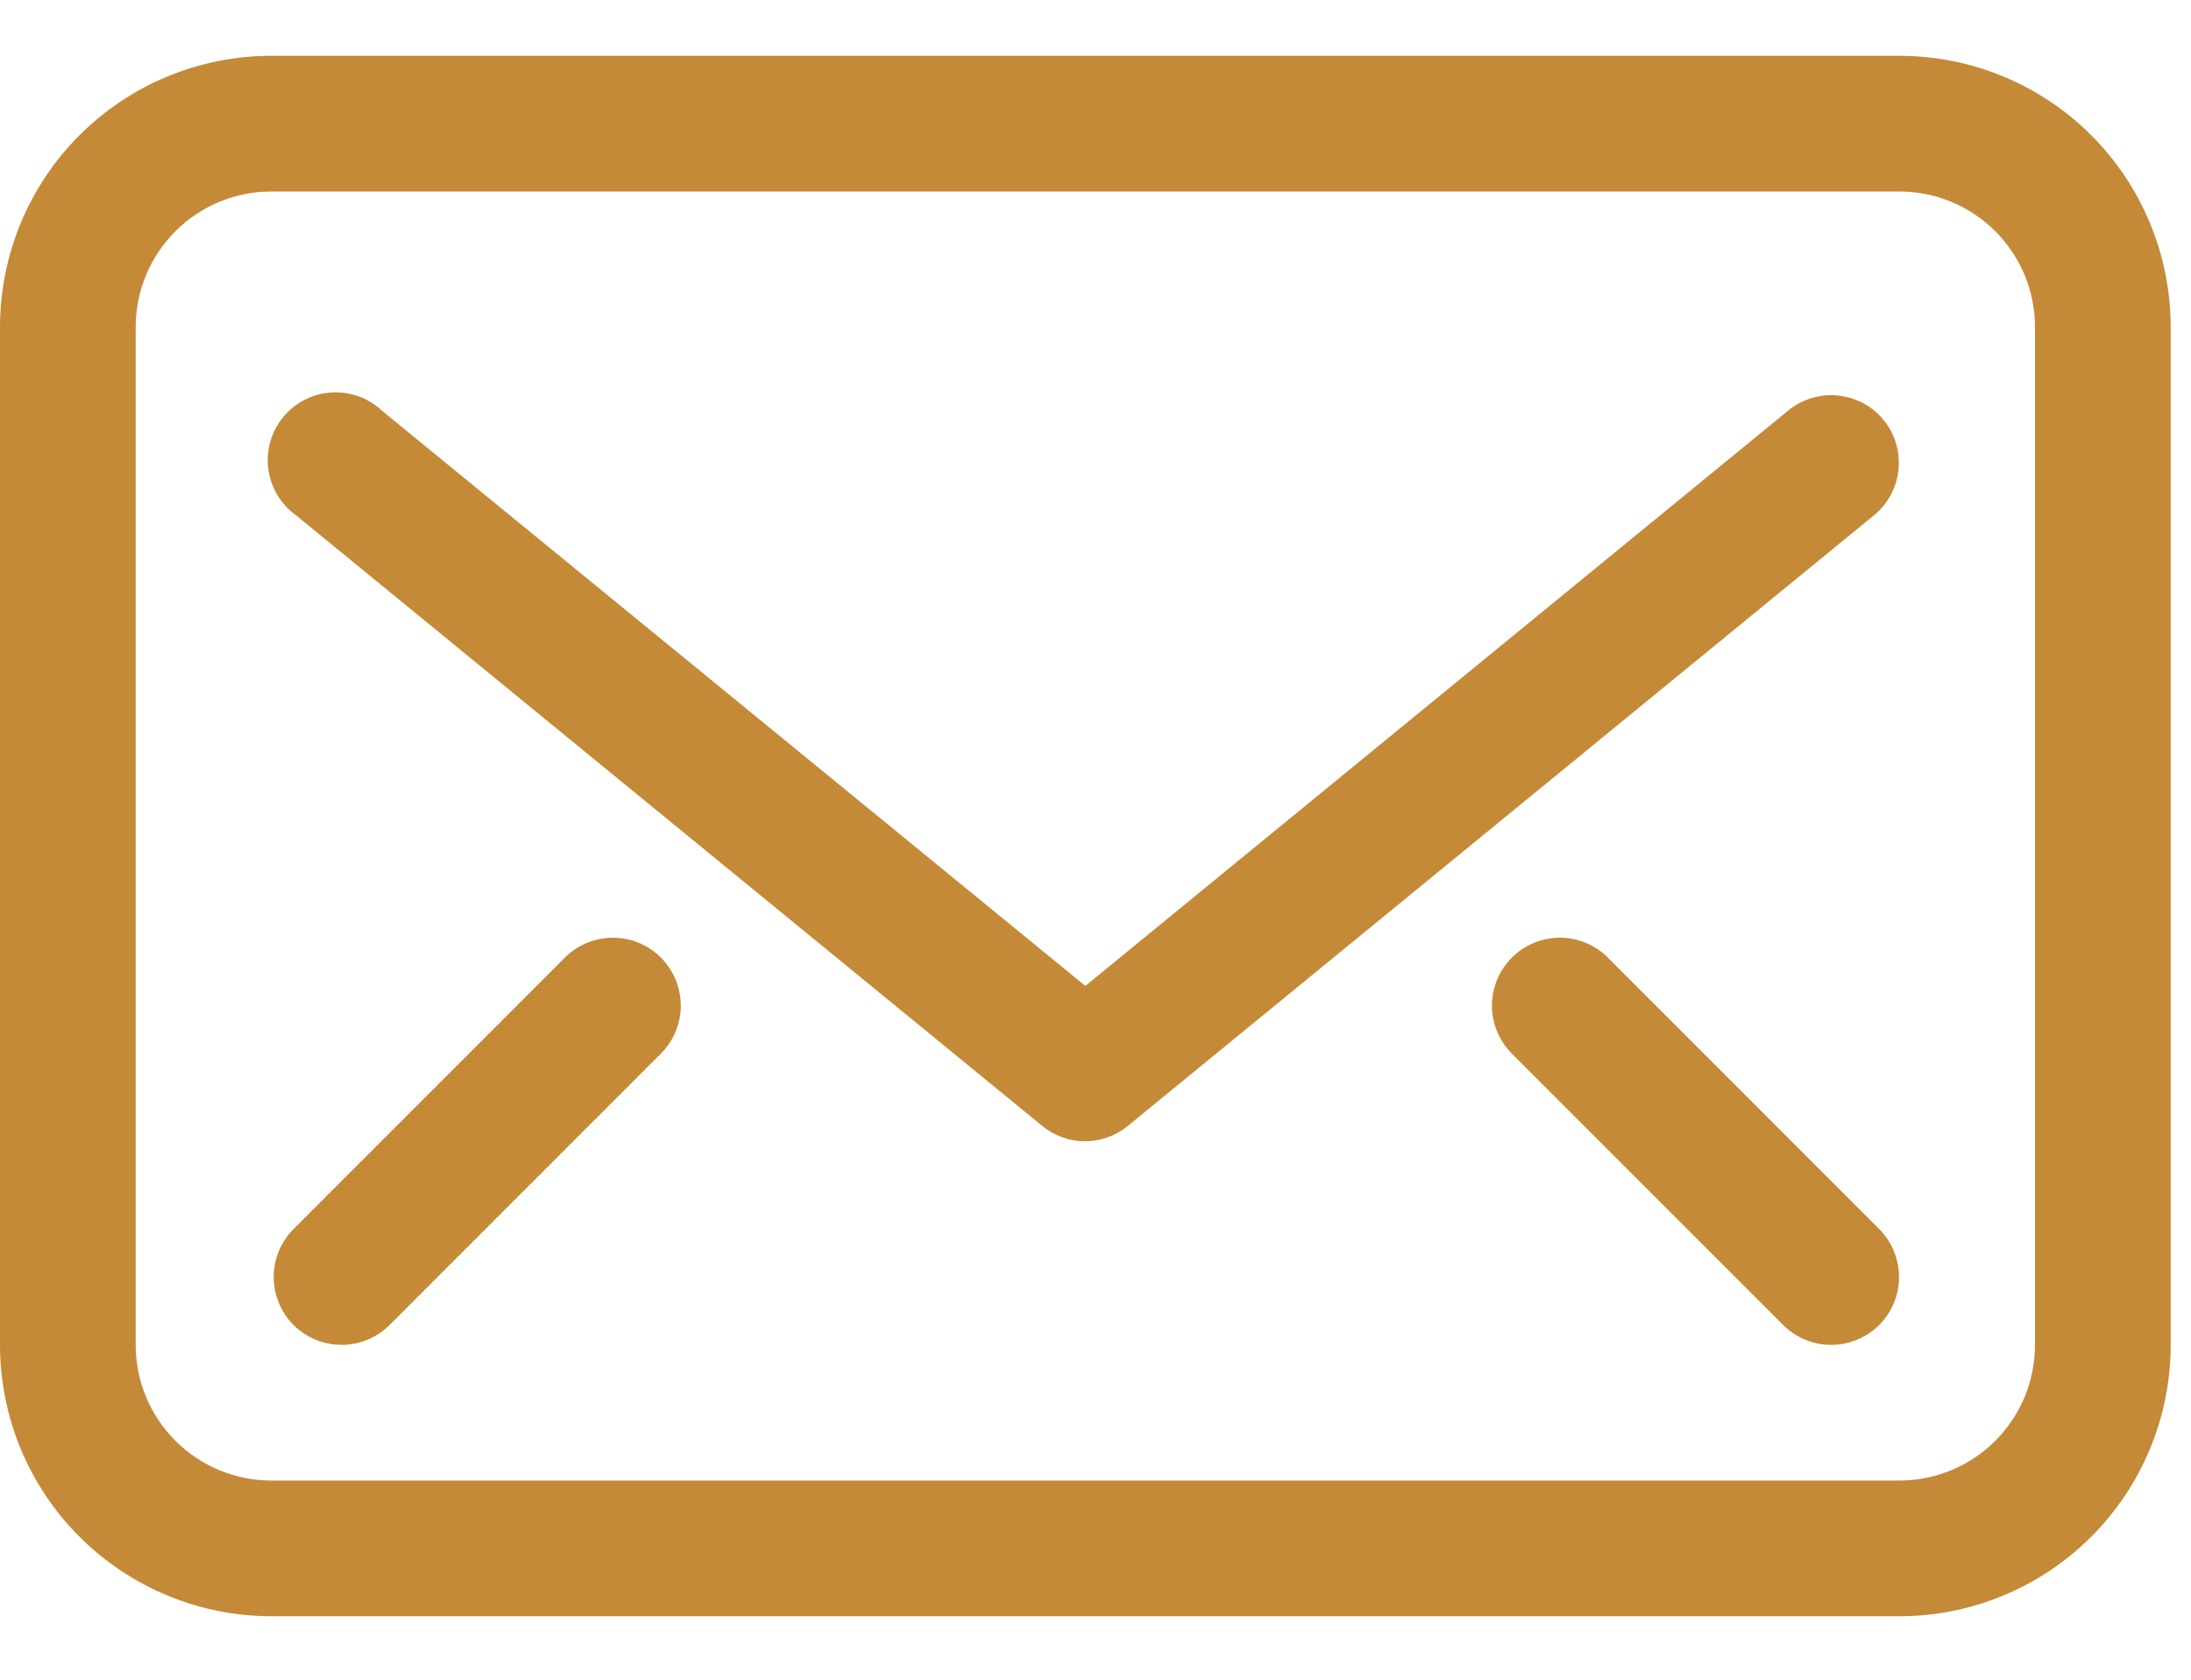 <svg width="30" height="23" viewBox="0 0 30 23" fill="none" xmlns="http://www.w3.org/2000/svg">
<path d="M26.007 0.764H3.715C2.73 0.764 1.785 1.155 1.088 1.852C0.391 2.549 0 3.494 0 4.48V18.415C0 19.4 0.391 20.346 1.088 21.042C1.785 21.739 2.73 22.131 3.715 22.131H26.007C26.992 22.131 27.937 21.739 28.634 21.042C29.331 20.346 29.722 19.4 29.722 18.415V4.48C29.722 3.494 29.331 2.549 28.634 1.852C27.937 1.155 26.992 0.764 26.007 0.764ZM27.864 18.415C27.864 18.908 27.669 19.38 27.32 19.729C26.972 20.077 26.499 20.273 26.007 20.273H3.715C3.223 20.273 2.75 20.077 2.402 19.729C2.053 19.38 1.858 18.908 1.858 18.415V4.48C1.858 3.987 2.053 3.515 2.402 3.166C2.75 2.818 3.223 2.622 3.715 2.622H26.007C26.499 2.622 26.972 2.818 27.32 3.166C27.669 3.515 27.864 3.987 27.864 4.48V18.415Z" fill="#C48A38"/>
<path d="M25.793 5.753C25.716 5.658 25.62 5.579 25.513 5.521C25.405 5.464 25.287 5.428 25.165 5.416C25.044 5.403 24.921 5.416 24.804 5.451C24.687 5.487 24.578 5.545 24.483 5.623L14.861 13.5L5.229 5.623C5.137 5.536 5.027 5.469 4.908 5.426C4.788 5.384 4.661 5.366 4.535 5.374C4.408 5.382 4.285 5.416 4.172 5.474C4.059 5.532 3.959 5.612 3.878 5.71C3.798 5.808 3.738 5.921 3.703 6.043C3.667 6.165 3.657 6.293 3.673 6.419C3.69 6.545 3.731 6.666 3.796 6.775C3.861 6.884 3.947 6.979 4.05 7.053L14.267 15.414C14.434 15.553 14.644 15.628 14.861 15.628C15.075 15.626 15.281 15.551 15.446 15.414L25.663 7.053C25.852 6.897 25.971 6.673 25.995 6.43C26.02 6.186 25.947 5.943 25.793 5.753Z" fill="#C48A38"/>
<path d="M22.013 13.11C21.839 12.937 21.603 12.84 21.358 12.84C21.112 12.84 20.877 12.937 20.703 13.11C20.616 13.197 20.547 13.299 20.5 13.412C20.453 13.526 20.428 13.647 20.428 13.77C20.428 13.893 20.453 14.014 20.5 14.127C20.547 14.24 20.616 14.343 20.703 14.429L24.418 18.145C24.505 18.231 24.608 18.299 24.72 18.346C24.833 18.392 24.954 18.416 25.076 18.415C25.198 18.415 25.319 18.39 25.432 18.343C25.544 18.296 25.646 18.227 25.733 18.141C25.819 18.054 25.887 17.951 25.933 17.838C25.979 17.726 26.003 17.605 26.002 17.483C26.002 17.36 25.977 17.24 25.93 17.127C25.883 17.014 25.814 16.912 25.728 16.826L22.013 13.11Z" fill="#C48A38"/>
<path d="M7.737 13.11L4.022 16.826C3.847 17 3.748 17.236 3.748 17.483C3.747 17.729 3.844 17.966 4.017 18.141C4.191 18.316 4.427 18.414 4.674 18.415C4.92 18.416 5.157 18.319 5.332 18.145L9.047 14.429C9.134 14.343 9.203 14.24 9.25 14.127C9.297 14.014 9.322 13.893 9.322 13.77C9.322 13.647 9.297 13.526 9.25 13.412C9.203 13.299 9.134 13.197 9.047 13.11C8.873 12.937 8.638 12.84 8.392 12.84C8.147 12.84 7.911 12.937 7.737 13.11Z" fill="#C48A38"/>
</svg>
